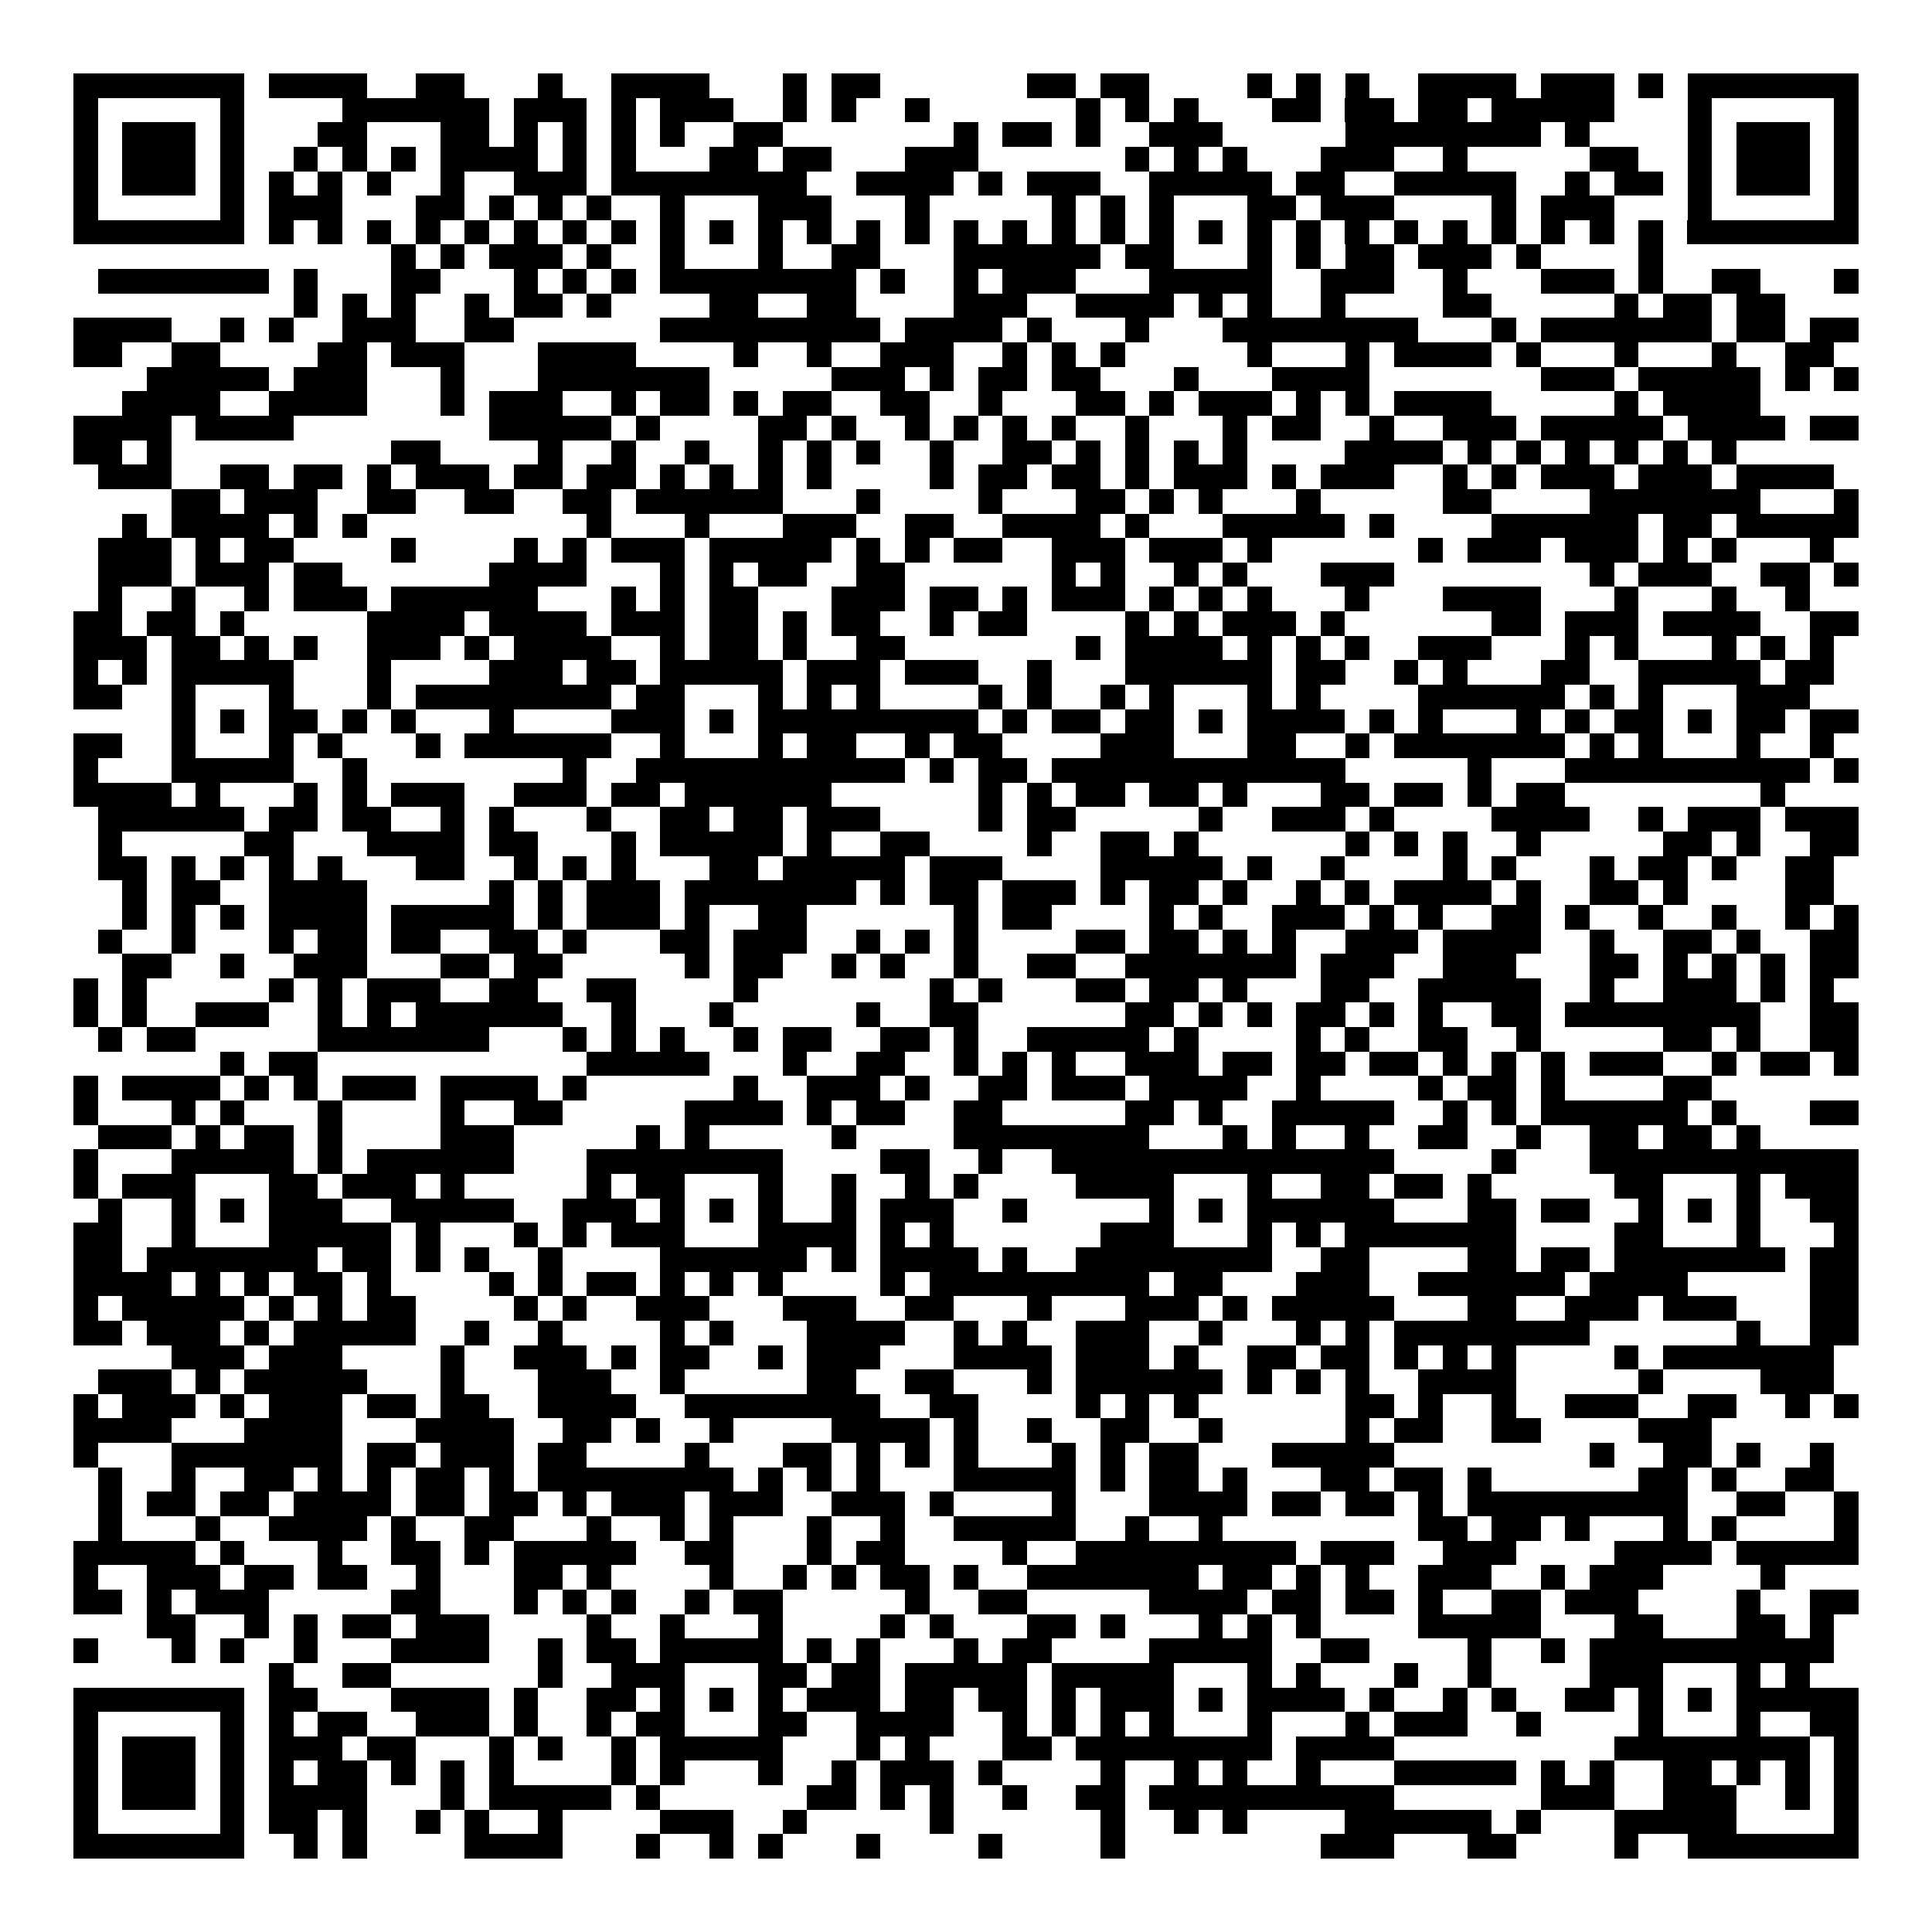 <svg xmlns="http://www.w3.org/2000/svg" width="176" height="176" viewBox="0 0 79 79" shape-rendering="crispEdges"><path fill="#ffffff" d="M0 0h79v79H0z"/><path stroke="#000000" d="M3 3.5h7m1 0h4m2 0h2m3 0h1m2 0h4m3 0h1m1 0h2m6 0h2m1 0h2m4 0h1m1 0h1m1 0h1m2 0h4m1 0h3m1 0h1m1 0h7M3 4.5h1m5 0h1m4 0h6m1 0h3m1 0h1m1 0h3m2 0h1m1 0h1m2 0h1m6 0h1m1 0h1m1 0h1m3 0h2m1 0h2m1 0h2m1 0h5m3 0h1m5 0h1M3 5.5h1m1 0h3m1 0h1m3 0h2m3 0h2m1 0h1m1 0h1m1 0h1m1 0h1m2 0h2m7 0h1m1 0h2m1 0h1m2 0h3m5 0h8m1 0h1m4 0h1m1 0h3m1 0h1M3 6.5h1m1 0h3m1 0h1m2 0h1m1 0h1m1 0h1m1 0h4m1 0h1m1 0h1m3 0h2m1 0h2m3 0h3m6 0h1m1 0h1m1 0h1m3 0h3m2 0h1m5 0h2m2 0h1m1 0h3m1 0h1M3 7.5h1m1 0h3m1 0h1m1 0h1m1 0h1m1 0h1m2 0h1m2 0h3m1 0h8m2 0h4m1 0h1m1 0h3m2 0h5m1 0h2m2 0h5m2 0h1m1 0h2m1 0h1m1 0h3m1 0h1M3 8.5h1m5 0h1m1 0h3m3 0h2m1 0h1m1 0h1m1 0h1m2 0h1m3 0h3m3 0h1m5 0h1m1 0h1m1 0h1m3 0h2m1 0h3m4 0h1m1 0h3m3 0h1m5 0h1M3 9.5h7m1 0h1m1 0h1m1 0h1m1 0h1m1 0h1m1 0h1m1 0h1m1 0h1m1 0h1m1 0h1m1 0h1m1 0h1m1 0h1m1 0h1m1 0h1m1 0h1m1 0h1m1 0h1m1 0h1m1 0h1m1 0h1m1 0h1m1 0h1m1 0h1m1 0h1m1 0h1m1 0h1m1 0h1m1 0h1m1 0h7M16 10.5h1m1 0h1m1 0h3m1 0h1m2 0h1m3 0h1m2 0h2m3 0h6m1 0h2m3 0h1m1 0h1m1 0h2m1 0h3m1 0h1m4 0h1M4 11.5h7m1 0h1m3 0h2m3 0h1m1 0h1m1 0h1m1 0h8m1 0h1m2 0h1m1 0h3m3 0h5m2 0h3m2 0h1m3 0h3m1 0h1m2 0h2m3 0h1M12 12.5h1m1 0h1m1 0h1m2 0h1m1 0h2m1 0h1m4 0h2m2 0h2m4 0h3m2 0h4m1 0h1m1 0h1m2 0h1m4 0h2m5 0h1m1 0h2m1 0h2M3 13.5h4m2 0h1m1 0h1m2 0h3m2 0h2m6 0h9m1 0h4m1 0h1m3 0h1m3 0h8m3 0h1m1 0h7m1 0h2m1 0h2M3 14.5h2m2 0h2m4 0h2m1 0h3m3 0h4m4 0h1m2 0h1m2 0h3m2 0h1m1 0h1m1 0h1m5 0h1m3 0h1m1 0h4m1 0h1m3 0h1m3 0h1m2 0h2M6 15.5h5m1 0h3m3 0h1m3 0h7m5 0h3m1 0h1m1 0h2m1 0h2m3 0h1m3 0h4m7 0h3m1 0h5m1 0h1m1 0h1M5 16.5h4m2 0h4m3 0h1m1 0h3m2 0h1m1 0h2m1 0h1m1 0h2m2 0h2m2 0h1m3 0h2m1 0h1m1 0h3m1 0h1m1 0h1m1 0h4m5 0h1m1 0h4M3 17.5h4m1 0h4m8 0h5m1 0h1m4 0h2m1 0h1m2 0h1m1 0h1m1 0h1m1 0h1m2 0h1m3 0h1m1 0h2m2 0h1m2 0h3m1 0h5m1 0h4m1 0h2M3 18.5h2m1 0h1m9 0h2m4 0h1m2 0h1m2 0h1m2 0h1m1 0h1m1 0h1m2 0h1m2 0h2m1 0h1m1 0h1m1 0h1m1 0h1m4 0h4m1 0h1m1 0h1m1 0h1m1 0h1m1 0h1m1 0h1M4 19.5h3m2 0h2m1 0h2m1 0h1m1 0h3m1 0h2m1 0h2m1 0h1m1 0h1m1 0h1m1 0h1m4 0h1m1 0h2m1 0h2m1 0h1m1 0h3m1 0h1m1 0h3m2 0h1m1 0h1m1 0h3m1 0h3m1 0h4M7 20.5h2m1 0h3m2 0h2m2 0h2m2 0h2m1 0h6m3 0h1m4 0h1m3 0h2m1 0h1m1 0h1m3 0h1m5 0h2m4 0h7m3 0h1M5 21.5h1m1 0h4m1 0h1m1 0h1m9 0h1m3 0h1m3 0h3m2 0h2m2 0h4m1 0h1m3 0h5m1 0h1m4 0h6m1 0h2m1 0h5M4 22.5h3m1 0h1m1 0h2m4 0h1m4 0h1m1 0h1m1 0h3m1 0h5m1 0h1m1 0h1m1 0h2m2 0h3m1 0h3m1 0h1m6 0h1m1 0h3m1 0h3m1 0h1m1 0h1m3 0h1M4 23.5h3m1 0h3m1 0h2m6 0h4m3 0h1m1 0h1m1 0h2m2 0h2m6 0h1m1 0h1m2 0h1m1 0h1m3 0h3m8 0h1m1 0h3m2 0h2m1 0h1M4 24.5h1m2 0h1m2 0h1m1 0h3m1 0h6m3 0h1m1 0h1m1 0h2m3 0h3m1 0h2m1 0h1m1 0h3m1 0h1m1 0h1m1 0h1m3 0h1m3 0h4m3 0h1m3 0h1m2 0h1M3 25.5h2m1 0h2m1 0h1m5 0h4m1 0h4m1 0h3m1 0h2m1 0h1m1 0h2m2 0h1m1 0h2m4 0h1m1 0h1m1 0h3m1 0h1m6 0h2m1 0h3m1 0h4m2 0h2M3 26.5h3m1 0h2m1 0h1m1 0h1m2 0h3m1 0h1m1 0h4m2 0h1m1 0h2m1 0h1m2 0h2m7 0h1m1 0h4m1 0h1m1 0h1m1 0h1m2 0h3m3 0h1m1 0h1m3 0h1m1 0h1m1 0h1M3 27.5h1m1 0h1m1 0h5m3 0h1m4 0h3m1 0h2m1 0h5m1 0h3m1 0h3m2 0h1m3 0h6m1 0h2m2 0h1m1 0h1m3 0h2m2 0h5m1 0h2M3 28.5h2m2 0h1m3 0h1m3 0h1m1 0h8m1 0h2m3 0h1m1 0h1m1 0h1m4 0h1m1 0h1m2 0h1m1 0h1m3 0h1m1 0h1m4 0h6m1 0h1m1 0h1m3 0h3M7 29.5h1m1 0h1m1 0h2m1 0h1m1 0h1m3 0h1m4 0h3m1 0h1m1 0h9m1 0h1m1 0h2m1 0h2m1 0h1m1 0h4m1 0h1m1 0h1m3 0h1m1 0h1m1 0h2m1 0h1m1 0h2m1 0h2M3 30.5h2m2 0h1m3 0h1m1 0h1m3 0h1m1 0h6m2 0h1m3 0h1m1 0h2m2 0h1m1 0h2m4 0h3m3 0h2m2 0h1m1 0h7m1 0h1m1 0h1m3 0h1m2 0h1M3 31.5h1m3 0h5m2 0h1m8 0h1m2 0h11m1 0h1m1 0h2m1 0h12m5 0h1m3 0h10m1 0h1M3 32.5h4m1 0h1m3 0h1m1 0h1m1 0h3m2 0h3m1 0h2m1 0h6m6 0h1m1 0h1m1 0h2m1 0h2m1 0h1m3 0h2m1 0h2m1 0h1m1 0h2m8 0h1M4 33.5h6m1 0h2m1 0h2m2 0h1m1 0h1m3 0h1m2 0h2m1 0h2m1 0h3m4 0h1m1 0h2m5 0h1m2 0h3m1 0h1m4 0h4m2 0h1m1 0h3m1 0h3M4 34.5h1m5 0h2m3 0h4m1 0h2m3 0h1m1 0h5m1 0h1m2 0h2m4 0h1m2 0h2m1 0h1m6 0h1m1 0h1m1 0h1m2 0h1m5 0h2m1 0h1m2 0h2M4 35.5h2m1 0h1m1 0h1m1 0h1m1 0h1m3 0h2m2 0h1m1 0h1m1 0h1m3 0h2m1 0h5m1 0h3m4 0h5m1 0h1m2 0h1m4 0h1m1 0h1m3 0h1m1 0h2m1 0h1m2 0h2M5 36.5h1m1 0h2m2 0h4m5 0h1m1 0h1m1 0h3m1 0h7m1 0h1m1 0h2m1 0h3m1 0h1m1 0h2m1 0h1m2 0h1m1 0h1m1 0h4m1 0h1m2 0h2m1 0h1m4 0h2M5 37.5h1m1 0h1m1 0h1m1 0h4m1 0h5m1 0h1m1 0h3m1 0h1m2 0h2m6 0h1m1 0h2m4 0h1m1 0h1m2 0h3m1 0h1m1 0h1m2 0h2m1 0h1m2 0h1m2 0h1m2 0h1m1 0h1M4 38.5h1m2 0h1m3 0h1m1 0h2m1 0h2m2 0h2m1 0h1m3 0h2m1 0h3m2 0h1m1 0h1m1 0h1m4 0h2m1 0h2m1 0h1m1 0h1m2 0h3m1 0h4m2 0h1m2 0h2m1 0h1m2 0h2M5 39.5h2m2 0h1m2 0h3m3 0h2m1 0h2m5 0h1m1 0h2m2 0h1m1 0h1m2 0h1m2 0h2m2 0h7m1 0h3m2 0h3m3 0h2m1 0h1m1 0h1m1 0h1m1 0h2M3 40.5h1m1 0h1m5 0h1m1 0h1m1 0h3m2 0h2m2 0h2m4 0h1m7 0h1m1 0h1m3 0h2m1 0h2m1 0h1m3 0h2m2 0h5m2 0h1m2 0h3m1 0h1m1 0h1M3 41.5h1m1 0h1m2 0h3m2 0h1m1 0h1m1 0h6m2 0h1m3 0h1m5 0h1m2 0h2m6 0h2m1 0h1m1 0h1m1 0h2m1 0h1m1 0h1m2 0h2m1 0h8m2 0h2M4 42.5h1m1 0h2m5 0h7m3 0h1m1 0h1m1 0h1m2 0h1m1 0h2m2 0h2m1 0h1m2 0h5m1 0h1m4 0h1m1 0h1m2 0h2m2 0h1m5 0h2m1 0h1m2 0h2M9 43.5h1m1 0h2m11 0h5m3 0h1m2 0h2m2 0h1m1 0h1m1 0h1m2 0h3m1 0h2m1 0h2m1 0h2m1 0h1m1 0h1m1 0h1m1 0h3m2 0h1m1 0h2m1 0h1M3 44.5h1m1 0h4m1 0h1m1 0h1m1 0h3m1 0h4m1 0h1m6 0h1m2 0h3m1 0h1m2 0h2m1 0h3m1 0h4m2 0h1m4 0h1m1 0h2m1 0h1m4 0h2M3 45.5h1m3 0h1m1 0h1m3 0h1m4 0h1m2 0h2m5 0h4m1 0h1m1 0h2m2 0h2m5 0h2m1 0h1m2 0h5m2 0h1m1 0h1m1 0h6m1 0h1m3 0h2M4 46.5h3m1 0h1m1 0h2m1 0h1m4 0h3m5 0h1m1 0h1m5 0h1m4 0h8m3 0h1m1 0h1m2 0h1m2 0h2m2 0h1m2 0h2m1 0h2m1 0h1M3 47.5h1m3 0h5m1 0h1m1 0h6m3 0h8m4 0h2m2 0h1m2 0h14m4 0h1m3 0h11M3 48.5h1m1 0h3m3 0h2m1 0h3m1 0h1m5 0h1m1 0h2m3 0h1m2 0h1m2 0h1m1 0h1m4 0h4m3 0h1m2 0h2m1 0h2m1 0h1m5 0h2m3 0h1m1 0h3M4 49.5h1m2 0h1m1 0h1m1 0h3m2 0h5m2 0h3m1 0h1m1 0h1m1 0h1m2 0h1m1 0h3m2 0h1m5 0h1m1 0h1m1 0h6m3 0h2m1 0h2m2 0h1m1 0h1m1 0h1m2 0h2M3 50.5h2m2 0h1m3 0h5m1 0h1m3 0h1m1 0h1m1 0h3m3 0h4m1 0h1m1 0h1m6 0h3m3 0h1m1 0h1m1 0h7m4 0h2m3 0h1m3 0h1M3 51.5h2m1 0h7m1 0h2m1 0h1m1 0h1m2 0h1m4 0h6m1 0h1m1 0h4m1 0h1m2 0h8m2 0h2m4 0h2m1 0h2m1 0h7m1 0h2M3 52.5h4m1 0h1m1 0h1m1 0h2m1 0h1m4 0h1m1 0h1m1 0h2m1 0h1m1 0h1m1 0h1m4 0h1m1 0h9m1 0h2m3 0h3m2 0h6m1 0h4m5 0h2M3 53.5h1m1 0h5m1 0h1m1 0h1m1 0h2m4 0h1m1 0h1m2 0h3m3 0h3m2 0h2m3 0h1m3 0h3m1 0h1m1 0h5m3 0h2m2 0h3m1 0h3m3 0h2M3 54.5h2m1 0h3m1 0h1m1 0h5m2 0h1m2 0h1m4 0h1m1 0h1m3 0h4m2 0h1m1 0h1m2 0h3m2 0h1m3 0h1m1 0h1m1 0h8m6 0h1m2 0h2M7 55.5h3m1 0h3m4 0h1m2 0h3m1 0h1m1 0h2m2 0h1m1 0h3m3 0h4m1 0h3m1 0h1m2 0h2m1 0h2m1 0h1m1 0h1m1 0h1m4 0h1m1 0h7M4 56.5h3m1 0h1m1 0h5m3 0h1m3 0h3m2 0h1m5 0h2m2 0h2m3 0h1m1 0h6m1 0h1m1 0h1m1 0h1m2 0h4m5 0h1m4 0h3M3 57.5h1m1 0h3m1 0h1m1 0h3m1 0h2m1 0h2m2 0h4m2 0h8m2 0h2m4 0h1m1 0h1m1 0h1m6 0h2m1 0h1m2 0h1m2 0h3m2 0h2m2 0h1m1 0h1M3 58.5h4m3 0h4m3 0h4m2 0h2m1 0h1m2 0h1m4 0h4m1 0h1m2 0h1m2 0h2m2 0h1m5 0h1m1 0h2m2 0h2m4 0h3M3 59.5h1m3 0h7m1 0h2m1 0h3m1 0h2m4 0h1m3 0h2m1 0h1m1 0h1m1 0h1m3 0h1m1 0h1m1 0h2m3 0h5m8 0h1m2 0h2m1 0h1m2 0h1M4 60.5h1m2 0h1m2 0h2m1 0h1m1 0h1m1 0h2m1 0h1m1 0h8m1 0h1m1 0h1m1 0h1m3 0h5m1 0h1m1 0h2m1 0h1m3 0h2m1 0h2m1 0h1m6 0h2m1 0h1m2 0h2M4 61.5h1m1 0h2m1 0h2m1 0h4m1 0h2m1 0h2m1 0h1m1 0h3m1 0h3m2 0h3m1 0h1m4 0h1m3 0h4m1 0h2m1 0h2m1 0h1m1 0h9m2 0h2m2 0h1M4 62.5h1m3 0h1m2 0h4m1 0h1m2 0h2m3 0h1m2 0h1m1 0h1m3 0h1m2 0h1m2 0h5m2 0h1m2 0h1m8 0h2m1 0h2m1 0h1m3 0h1m1 0h1m4 0h1M3 63.5h5m1 0h1m3 0h1m2 0h2m1 0h1m1 0h5m2 0h2m3 0h1m1 0h2m4 0h1m2 0h9m1 0h3m2 0h3m4 0h4m1 0h5M3 64.5h1m2 0h3m1 0h2m1 0h2m2 0h1m3 0h2m1 0h1m4 0h1m2 0h1m1 0h1m1 0h2m1 0h1m2 0h7m1 0h2m1 0h1m1 0h1m2 0h3m2 0h1m1 0h3m4 0h1M3 65.5h2m1 0h1m1 0h3m5 0h2m3 0h1m1 0h1m1 0h1m2 0h1m1 0h2m5 0h1m2 0h2m5 0h4m1 0h2m1 0h2m1 0h1m2 0h2m1 0h3m4 0h1m2 0h2M6 66.5h2m2 0h1m1 0h1m1 0h2m1 0h3m4 0h1m2 0h1m3 0h1m4 0h1m1 0h1m3 0h2m1 0h1m3 0h1m1 0h1m1 0h1m4 0h5m3 0h2m3 0h2m1 0h1M3 67.5h1m3 0h1m1 0h1m2 0h1m3 0h4m2 0h1m1 0h2m1 0h5m1 0h1m1 0h1m3 0h1m1 0h2m4 0h5m2 0h2m4 0h1m2 0h1m1 0h10M11 68.5h1m2 0h2m6 0h1m2 0h3m3 0h2m1 0h2m1 0h5m1 0h5m3 0h1m1 0h1m3 0h1m2 0h1m4 0h3m3 0h1m1 0h1M3 69.5h7m1 0h2m3 0h4m1 0h1m2 0h2m1 0h1m1 0h1m1 0h1m1 0h3m1 0h2m1 0h2m1 0h1m1 0h3m1 0h1m1 0h4m1 0h1m2 0h1m1 0h1m2 0h2m1 0h1m1 0h1m1 0h5M3 70.5h1m5 0h1m1 0h1m1 0h2m2 0h3m1 0h1m2 0h1m1 0h2m3 0h2m2 0h4m2 0h1m1 0h1m1 0h1m1 0h1m3 0h1m3 0h1m1 0h3m2 0h1m4 0h1m3 0h1m2 0h2M3 71.5h1m1 0h3m1 0h1m1 0h3m1 0h2m3 0h1m1 0h1m2 0h1m1 0h5m3 0h1m1 0h1m3 0h2m1 0h8m1 0h4m9 0h8m1 0h1M3 72.5h1m1 0h3m1 0h1m1 0h1m1 0h2m1 0h1m1 0h1m1 0h1m4 0h1m1 0h1m3 0h1m2 0h1m1 0h3m1 0h1m4 0h1m2 0h1m1 0h1m2 0h1m3 0h5m1 0h1m1 0h1m2 0h2m1 0h1m1 0h1m1 0h1M3 73.5h1m1 0h3m1 0h1m1 0h4m3 0h1m1 0h5m1 0h1m6 0h2m1 0h1m1 0h1m2 0h1m2 0h2m1 0h10m6 0h3m2 0h3m2 0h1m1 0h1M3 74.5h1m5 0h1m1 0h2m1 0h1m2 0h1m1 0h1m2 0h1m4 0h3m2 0h1m5 0h1m6 0h1m2 0h1m1 0h1m4 0h6m1 0h1m3 0h5m4 0h1M3 75.5h7m2 0h1m1 0h1m4 0h4m3 0h1m2 0h1m1 0h1m3 0h1m4 0h1m4 0h1m8 0h3m3 0h2m4 0h1m2 0h7"/></svg>

